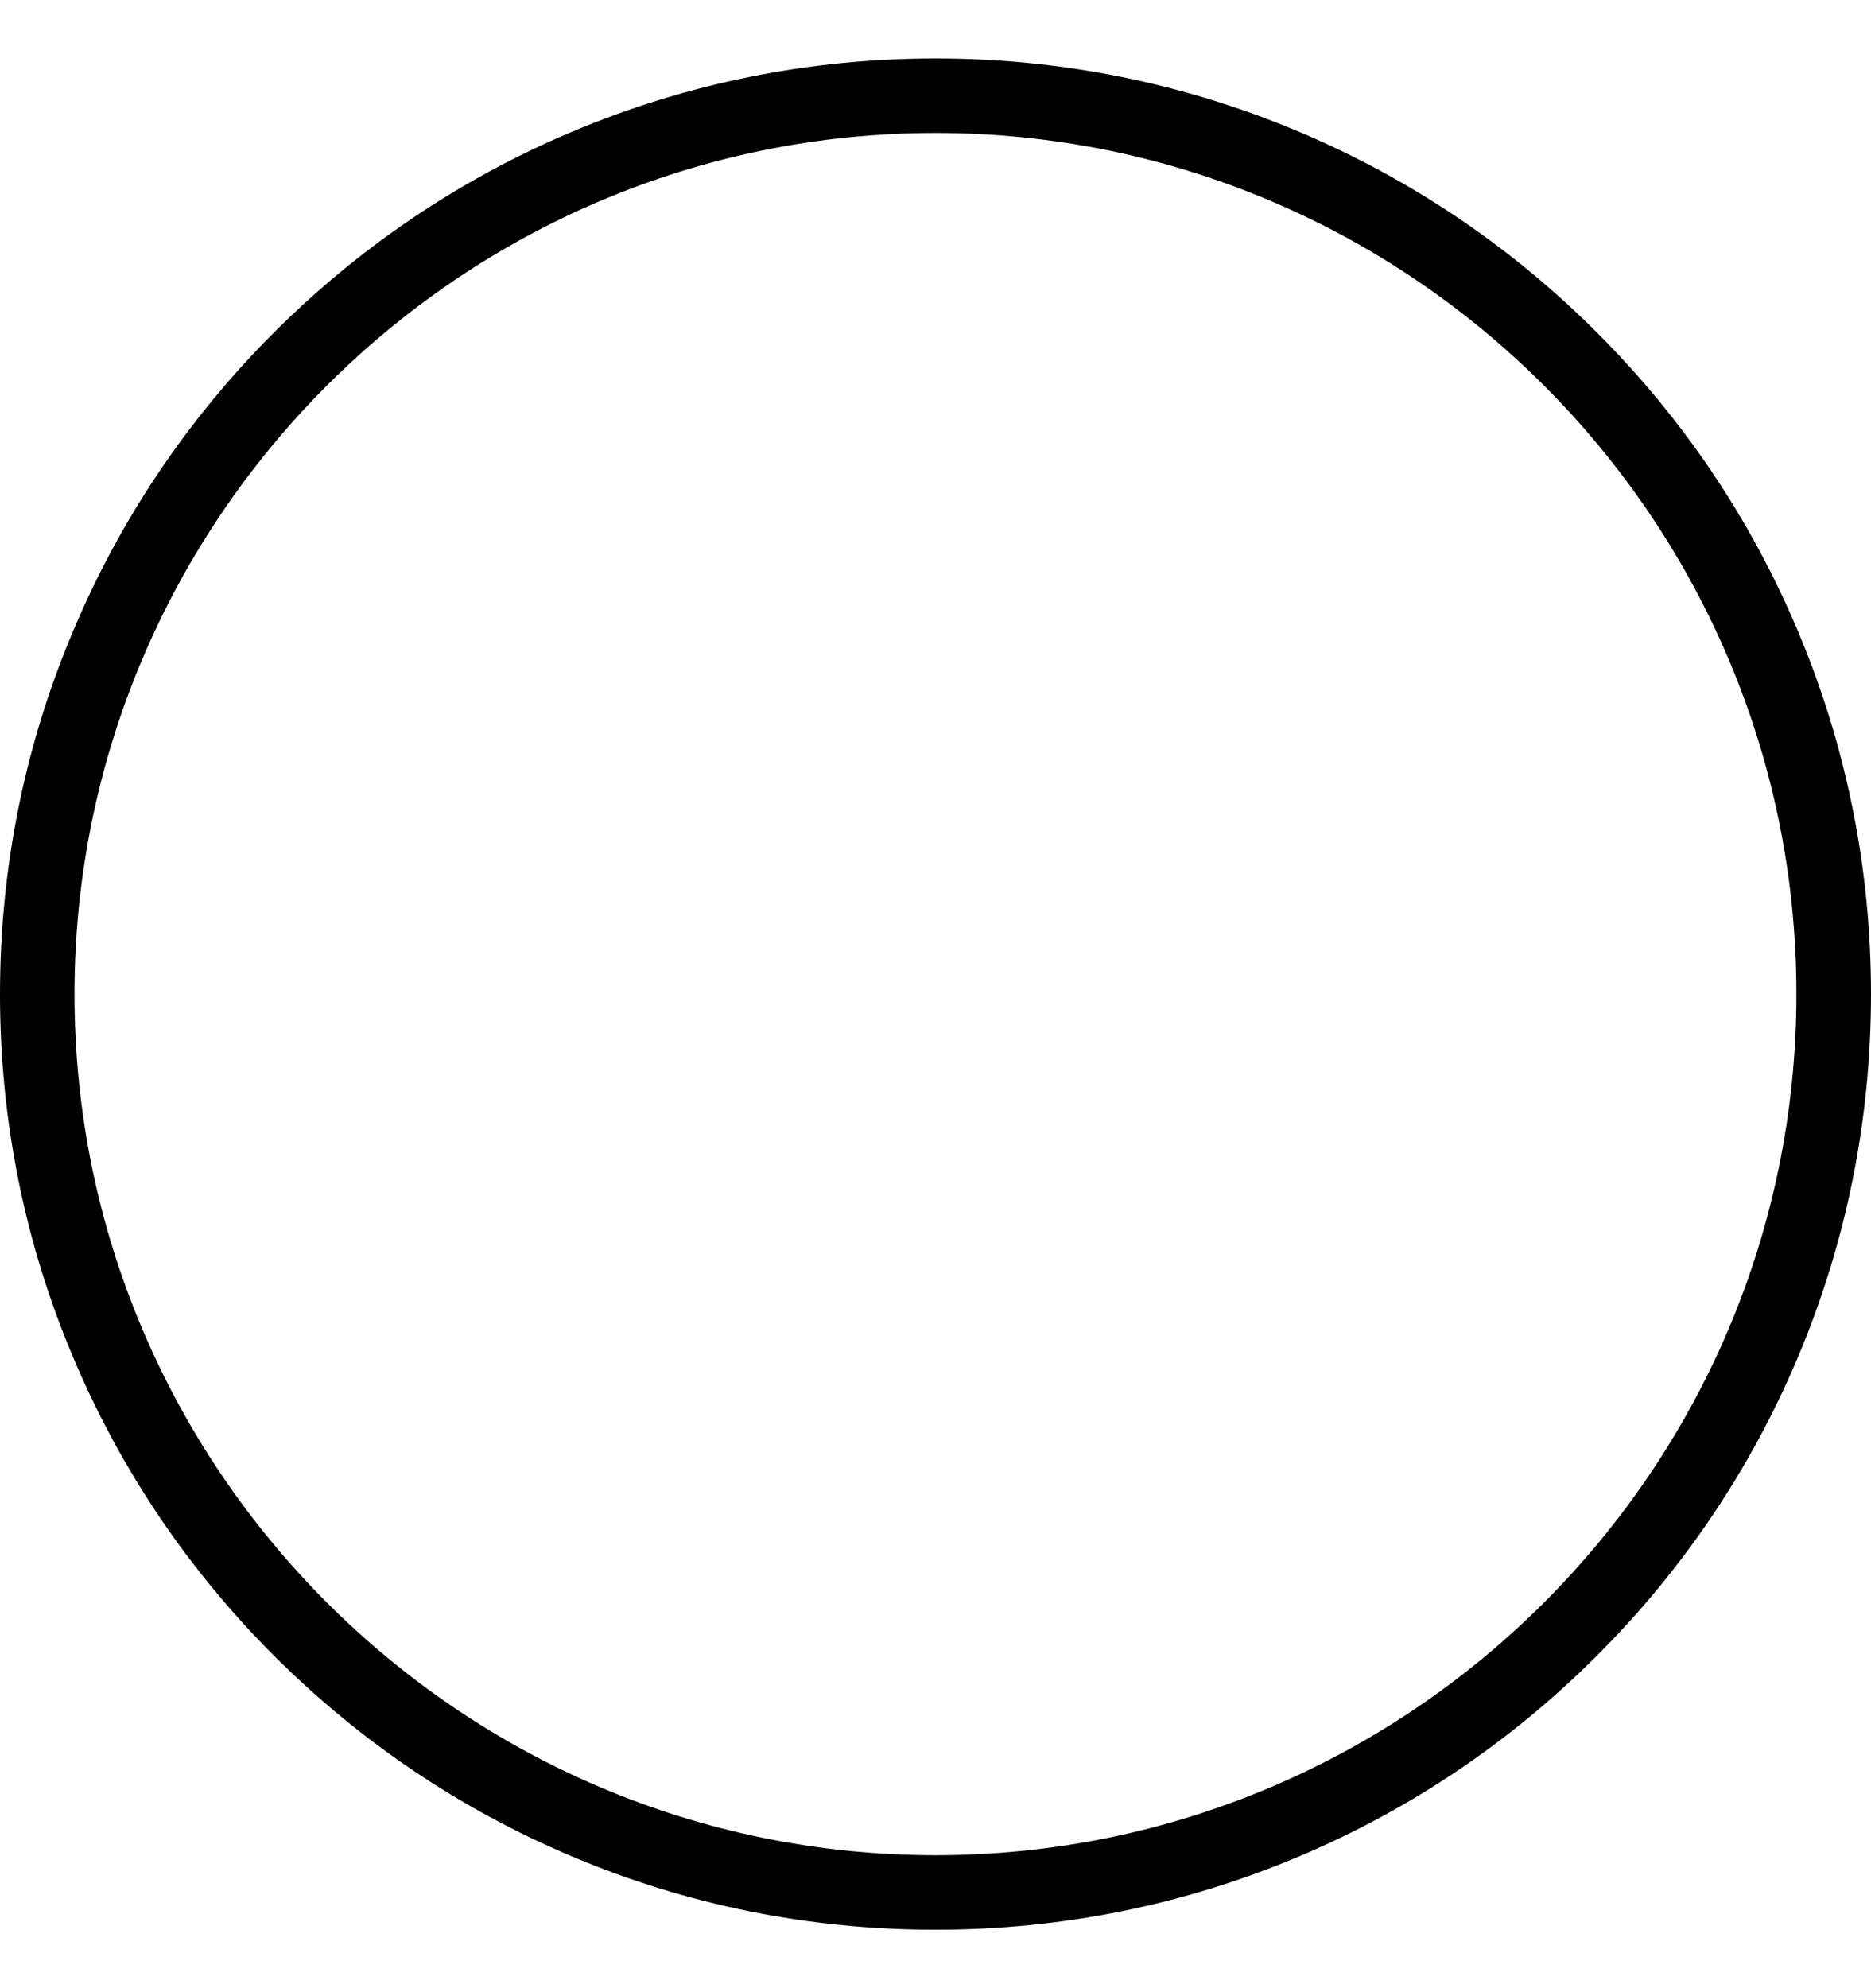 <svg width="16" height="17" viewBox="0 0 16 17" fill="none" xmlns="http://www.w3.org/2000/svg">
<path d="M8 15.863C3.94 15.863 0.637 12.559 0.637 8.5C0.637 4.44 3.94 1.137 8 1.137C12.059 1.137 15.362 4.44 15.362 8.5C15.362 12.559 12.059 15.863 8 15.863ZM15.371 5.387C14.968 4.433 14.391 3.578 13.656 2.843C12.922 2.109 12.067 1.532 11.114 1.129C10.127 0.712 9.079 0.5 8 0.5C6.92 0.5 5.872 0.712 4.886 1.129C3.933 1.532 3.078 2.109 2.343 2.843C1.608 3.578 1.032 4.433 0.629 5.387C0.211 6.372 0 7.421 0 8.5C0 9.58 0.211 10.628 0.629 11.614C1.032 12.567 1.608 13.422 2.343 14.157C3.078 14.891 3.933 15.468 4.886 15.871C5.872 16.289 6.92 16.5 8 16.5C9.079 16.5 10.127 16.289 11.114 15.871C12.067 15.468 12.922 14.891 13.656 14.157C14.391 13.422 14.968 12.567 15.371 11.614C15.788 10.628 16 9.58 16 8.5C16 7.421 15.788 6.372 15.371 5.387Z" fill="black"/>
</svg>
